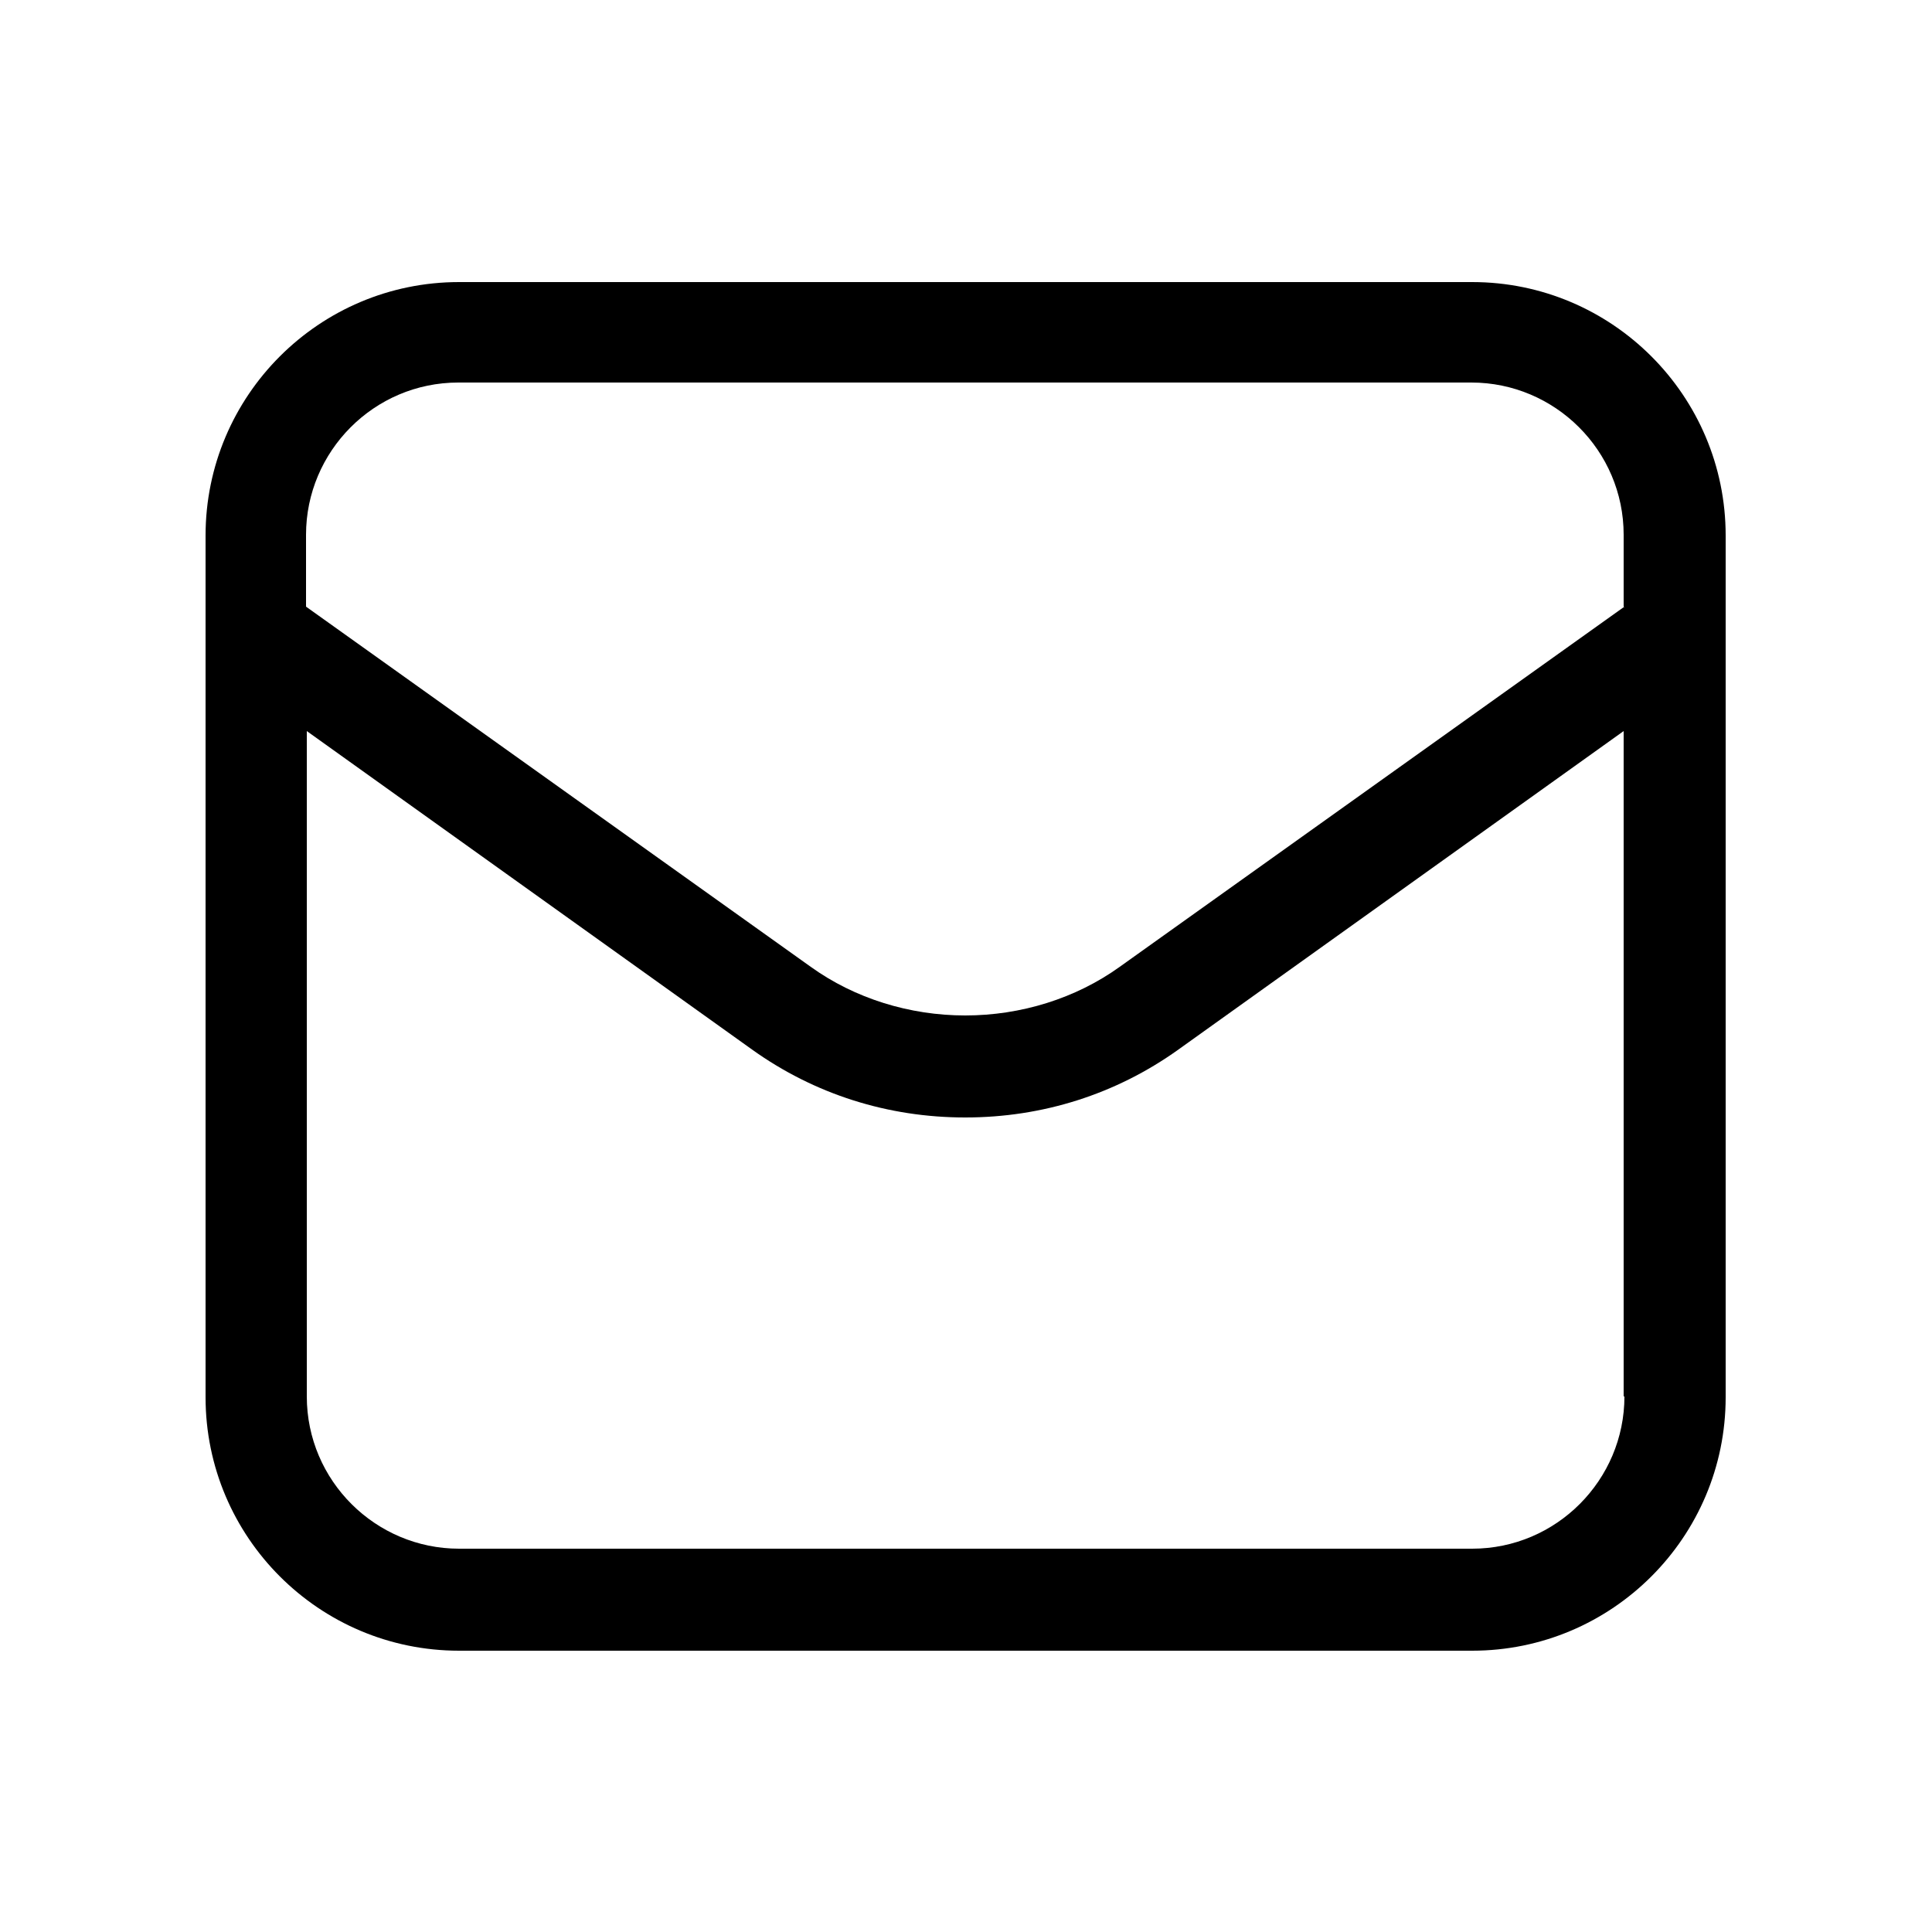 <?xml version="1.0" encoding="UTF-8"?>
<svg id="Layer_1" xmlns="http://www.w3.org/2000/svg" version="1.1" viewBox="0 0 250 250">
  <!-- Generator: Adobe Illustrator 29.3.1, SVG Export Plug-In . SVG Version: 2.1.0 Build 151)  -->
  <path d="M190.6,36.5H59.4c-18.1,0-32.8,14.7-32.8,32.8v111.5c0,18.1,14.7,32.8,32.8,32.8h131.1c18.1,0,32.8-14.7,32.8-32.8v-111.5c0-18.1-14.7-32.8-32.8-32.8ZM210.2,180.7c0,10.8-8.8,19.7-19.7,19.7H59.4c-10.8,0-19.7-8.8-19.7-19.7v-86.1l57.6,41.2c8.1,5.8,17.6,8.8,27.6,8.8s19.5-3,27.6-8.8l57.6-41.2v86.1ZM210.2,78.5l-65.3,46.6c-5.7,4.1-12.8,6.3-20,6.3s-14.3-2.2-20-6.3l-65.3-46.6v-9.3c0-10.8,8.8-19.7,19.7-19.7h131.1c10.8,0,19.7,8.8,19.7,19.7v9.3Z"/>
</svg>
